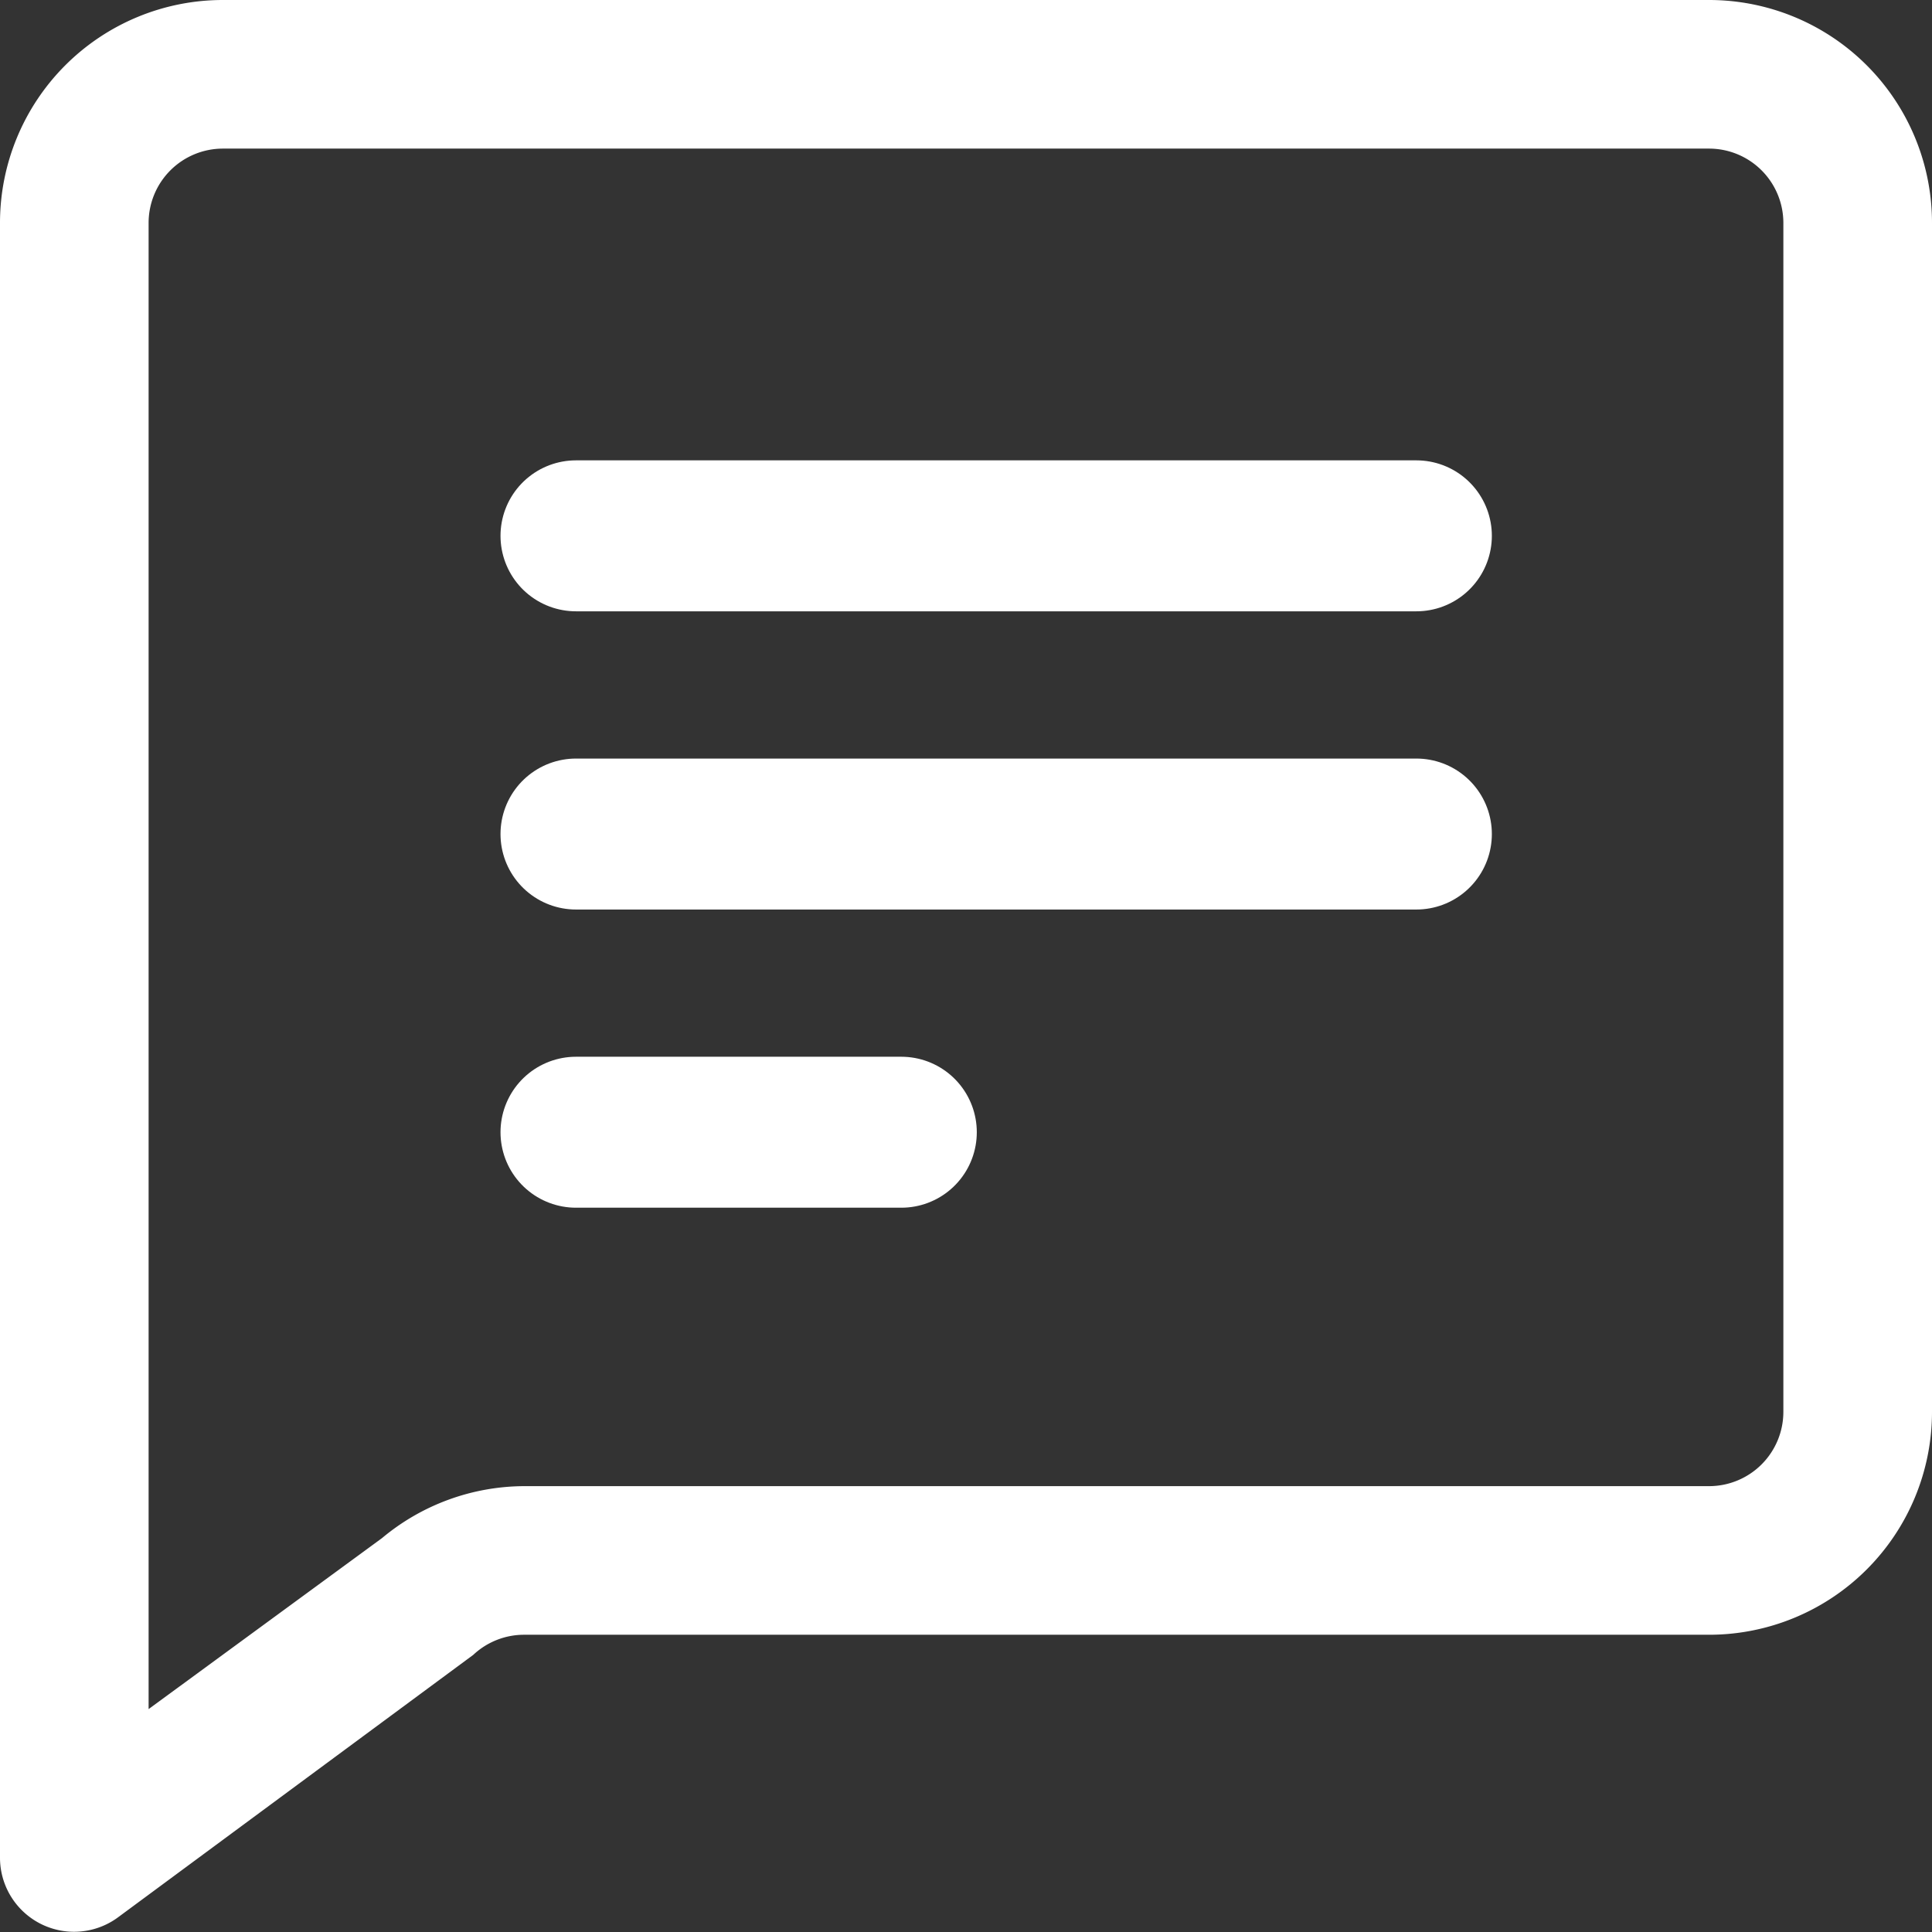 <svg xmlns="http://www.w3.org/2000/svg" width="63.989" height="63.989" viewBox="0 0 63.989 63.989">
  <rect x="0" y="0" width="63.989" height="63.989" fill="#333333" stroke="none"/>
  <g id="グループ_10660" data-name="グループ 10660" transform="translate(-861 -4716)">
    <g id="comment" transform="translate(861 4716)">
      <path id="パス_1734" data-name="パス 1734" d="M10.383,3H59.606a7.383,7.383,0,0,1,7.383,7.383V49.761a7.383,7.383,0,0,1-7.383,7.383H20.376a2.461,2.461,0,0,0-1.7.665L6.913,66.5A2.453,2.453,0,0,1,3,64.528V10.383A7.383,7.383,0,0,1,10.383,3ZM7.922,59.606l7.728-5.661a7.383,7.383,0,0,1,4.725-1.723h39.23a2.461,2.461,0,0,0,2.461-2.461V10.383a2.461,2.461,0,0,0-2.461-2.461H10.383a2.461,2.461,0,0,0-2.461,2.461Z" transform="translate(-3 -3)" fill="#fff"/>
    </g>
    <g id="グループ_10595" data-name="グループ 10595" transform="translate(-28.423 -272.753)">
      <line id="線_265" data-name="線 265" x2="27.834" transform="translate(908.5 5006.5)" fill="none" stroke="#fff" stroke-linecap="round" stroke-width="5"/>
      <line id="線_266" data-name="線 266" x2="27.834" transform="translate(908.5 5016.377)" fill="none" stroke="#fff" stroke-linecap="round" stroke-width="5"/>
      <line id="線_267" data-name="線 267" x2="10.775" transform="translate(908.5 5026.253)" fill="none" stroke="#fff" stroke-linecap="round" stroke-width="5"/>
    </g>
  </g>
</svg>
